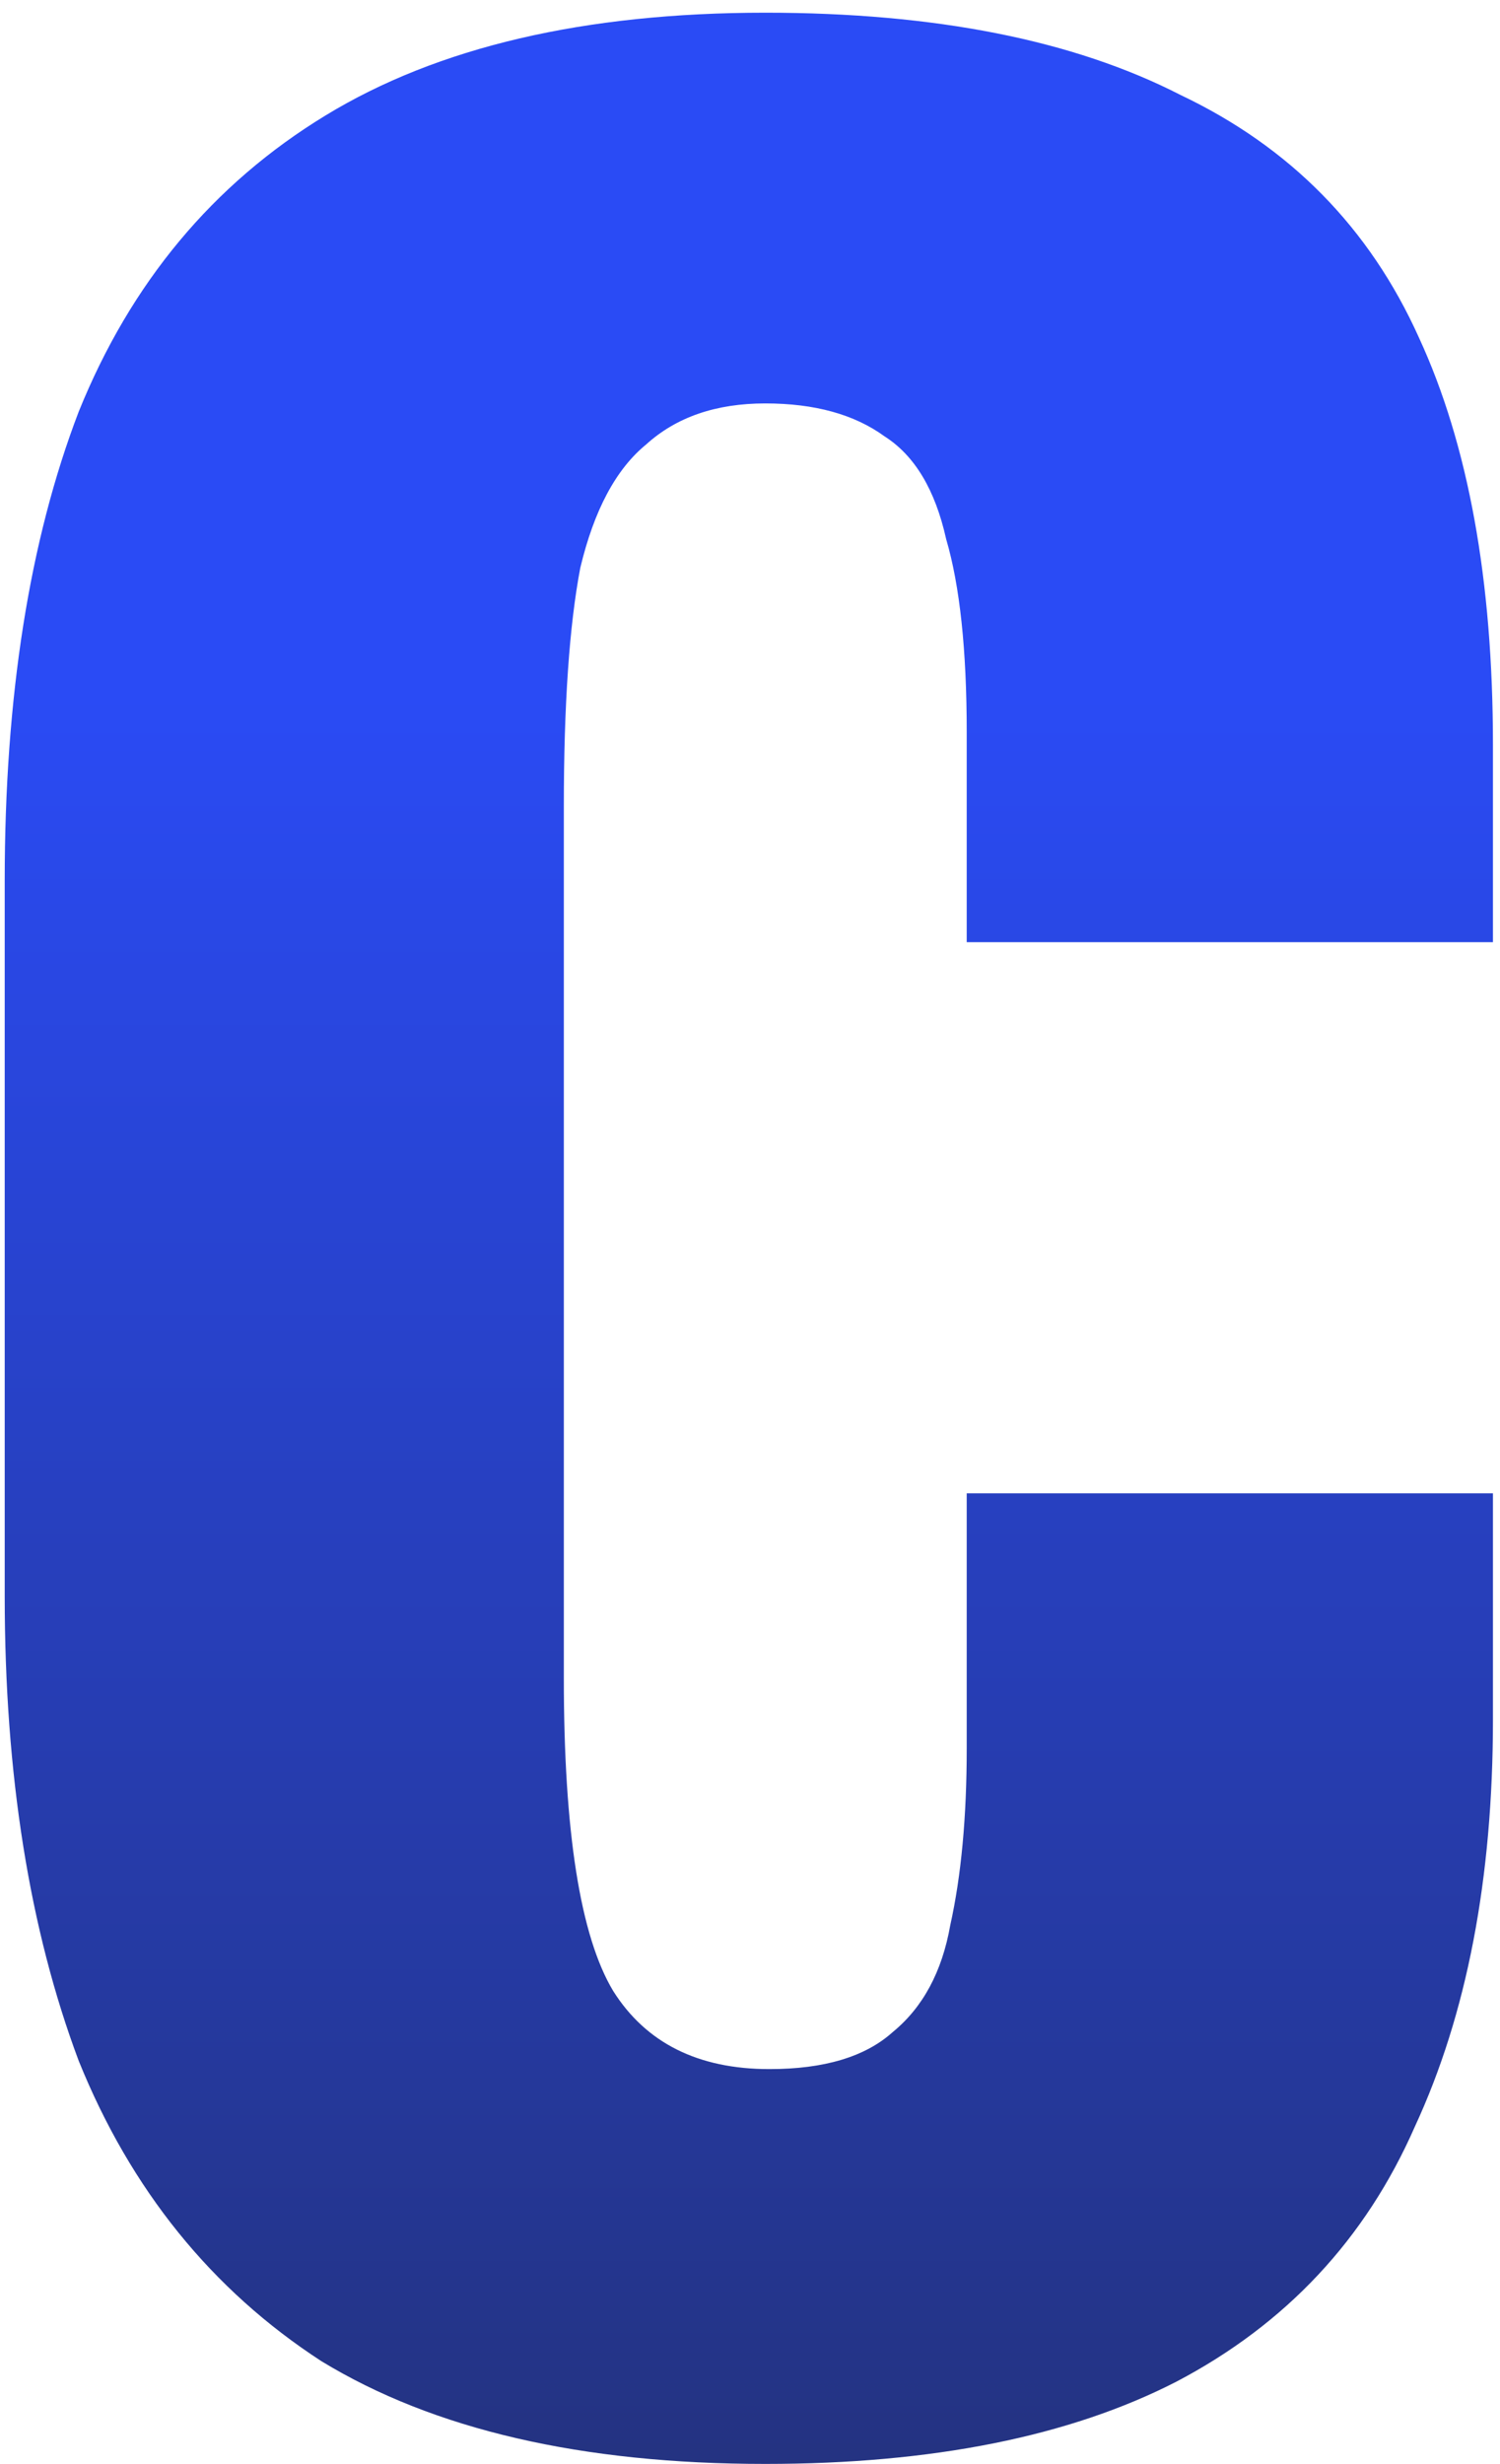 <svg width="81" height="133" viewBox="0 0 81 133" fill="none" xmlns="http://www.w3.org/2000/svg">
<path d="M41.325 132.998C31.409 132.998 23.417 131.148 17.349 127.448C11.429 123.6 7.063 118.198 4.251 111.242C1.587 104.138 0.255 95.776 0.255 86.156V47.528C0.255 37.612 1.587 29.176 4.251 22.22C7.063 15.264 11.503 9.936 17.571 6.236C23.639 2.536 31.557 0.686 41.325 0.686C50.501 0.686 57.975 2.166 63.747 5.126C69.667 7.938 73.959 12.304 76.623 18.224C79.287 23.996 80.619 31.322 80.619 40.202V50.858H52.203V39.536C52.203 35.096 51.833 31.618 51.093 29.102C50.501 26.438 49.391 24.588 47.763 23.552C46.135 22.368 43.989 21.776 41.325 21.776C38.661 21.776 36.515 22.516 34.887 23.996C33.259 25.328 32.075 27.548 31.335 30.656C30.743 33.764 30.447 38.056 30.447 43.532V90.596C30.447 98.884 31.335 104.508 33.111 107.468C34.887 110.28 37.699 111.686 41.547 111.686C44.507 111.686 46.727 111.02 48.207 109.688C49.835 108.356 50.871 106.432 51.315 103.916C51.907 101.252 52.203 98.07 52.203 94.37V80.606H80.619V92.816C80.619 101.4 79.213 108.726 76.401 114.794C73.737 120.862 69.445 125.45 63.525 128.558C57.753 131.518 50.353 132.998 41.325 132.998Z" fill="url(#paint0_linear_4046_2083)"/>
<defs>
<linearGradient id="paint0_linear_4046_2083" x1="40.437" y1="37.642" x2="40.437" y2="155.354" gradientUnits="userSpaceOnUse">
<stop stop-color="#2A4BF5"/>
<stop offset="1" stop-color="#222D66"/>
</linearGradient>
</defs>
</svg>
